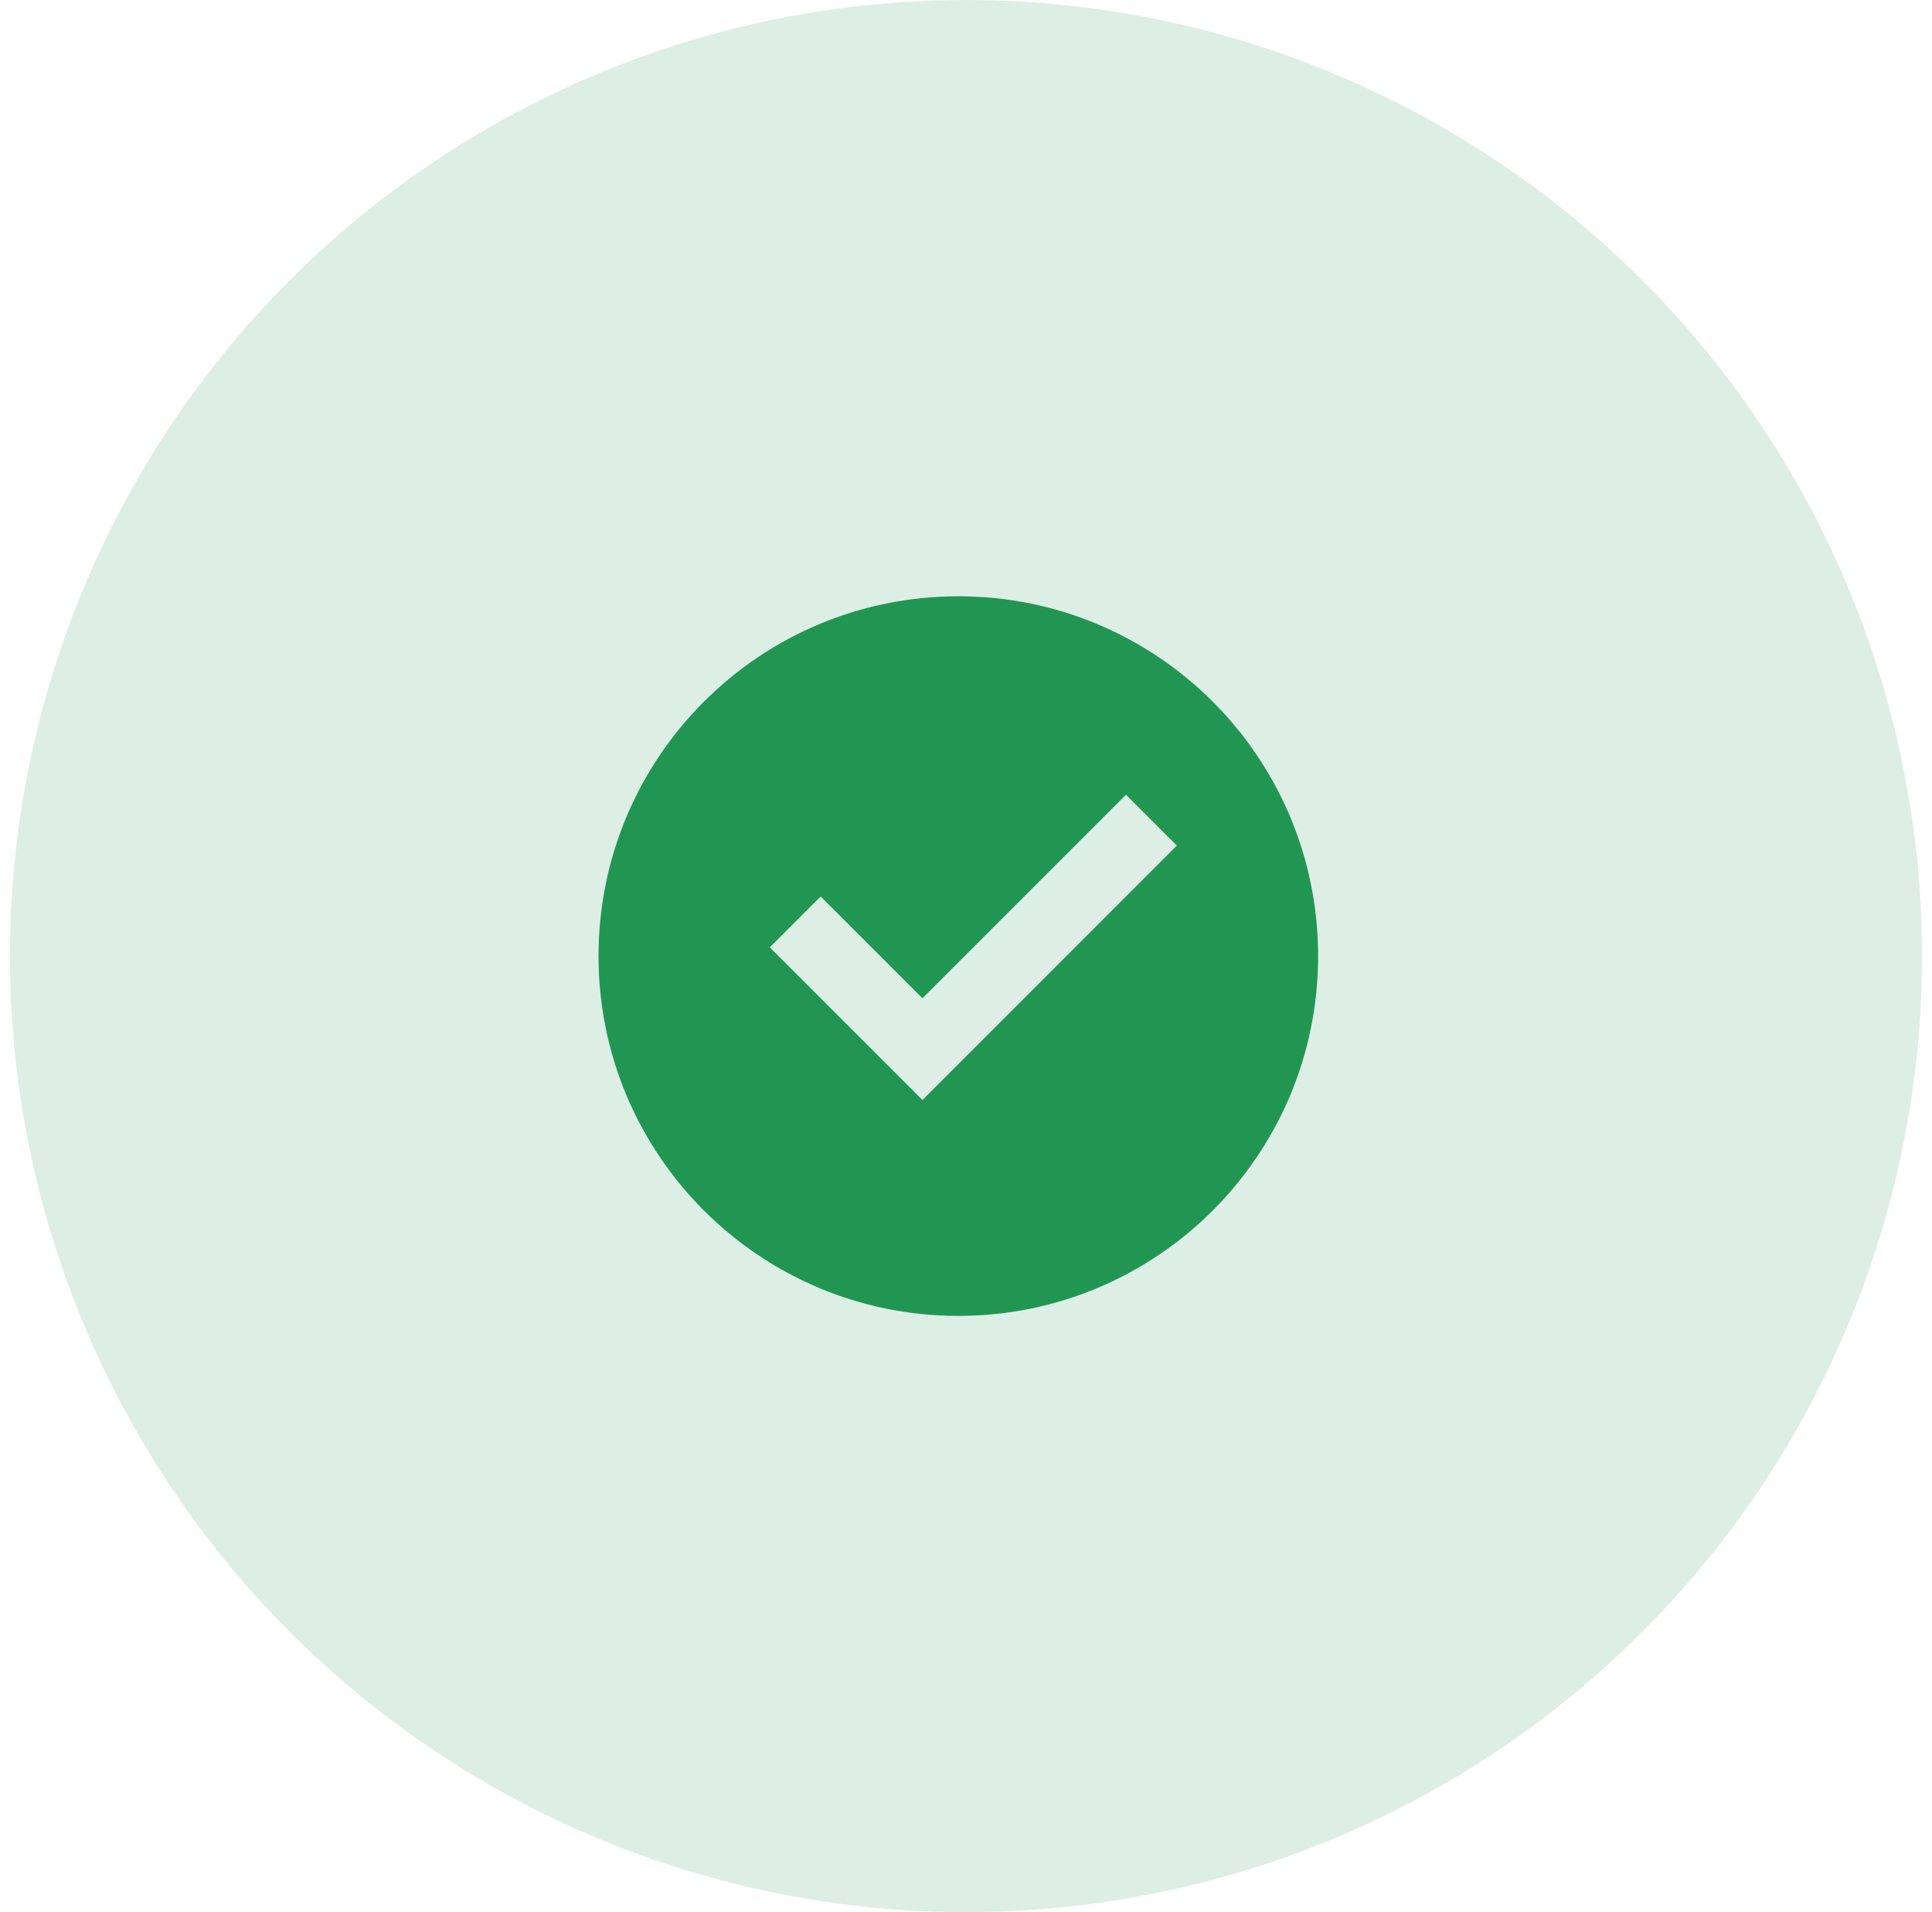 <svg width="97" height="96" viewBox="0 0 97 96" fill="none" xmlns="http://www.w3.org/2000/svg">
<circle cx="48.5" cy="48" r="48" fill="#219653" fill-opacity="0.15"/>
<path d="M48.115 66.064C38.138 66.064 30.05 57.977 30.05 48C30.05 38.023 38.138 29.936 48.115 29.936C58.092 29.936 66.179 38.023 66.179 48C66.179 57.977 58.092 66.064 48.115 66.064ZM46.314 55.226L59.085 42.452L56.531 39.898L46.314 50.117L41.203 45.007L38.649 47.561L46.314 55.226Z" fill="#219653"/>
</svg>
